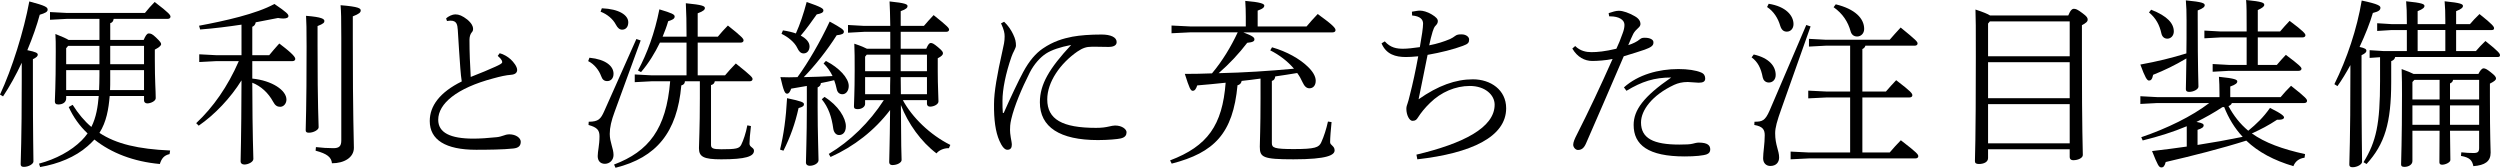 <?xml version="1.0" encoding="UTF-8"?><svg id="_レイヤー_2" xmlns="http://www.w3.org/2000/svg" viewBox="0 0 389.284 26.124"><g id="txt"><path d="m0,14.728C1.876,10.724,3.724,4.788,4.564.224c2.548.672,2.855.896,2.855,1.288,0,.336-.392.532-1.231.784-.421,1.568-1.093,3.528-1.933,5.516,1.372.28,1.624.448,1.624.7,0,.225-.168.42-.756.7v3.164c0,9.156.084,11.508.084,12.768,0,.393-.756.84-1.484.84-.363,0-.504-.14-.504-.42,0-1.063.168-3.359.168-13.188v-2.604c-.896,1.904-1.903,3.725-2.911,5.236l-.477-.28ZM22.372,6.216c.28-.644.504-1.008.784-1.008.336,0,.56.084,1.12.616.728.699.812.868.812,1.063,0,.196-.28.477-.979.84v1.513c0,3.443.14,4.844.14,6.048,0,.448-.784.812-1.316.812-.308,0-.504-.195-.504-.447v-.7h-5.348c-.168,2.016-.504,4.031-1.596,5.739,2.632,1.736,6.048,2.521,11.004,2.744l-.084.561c-.896.195-1.261.728-1.513,1.54-4.06-.364-7.56-1.708-10.191-3.809-.336.364-.672.7-1.064,1.036-1.903,1.68-4.592,2.772-7.392,3.248l-.168-.532c2.632-.699,5.012-1.987,6.636-3.611.336-.336.645-.7.924-1.093-1.26-1.176-2.239-2.575-2.939-4.115l.616-.336c.867,1.372,1.819,2.52,2.911,3.443.757-1.483,1.009-3.164,1.148-4.815h-5.068v.363c0,.589-.504.952-1.231.952-.42,0-.532-.195-.532-.504,0-.756.14-2.016.14-7.728,0-1.288,0-1.933-.056-2.744,1.148.448,1.736.728,2.044.924h4.816v-3.276h-5.068l-2.632.141v-1.204l2.632.14h12.152c.476-.588.951-1.147,1.512-1.708,2.324,1.765,2.464,2.044,2.464,2.296,0,.196-.168.336-.448.336h-8.399c-.057.337-.168.561-.532.673v2.604h5.208Zm-6.888.924h-4.872l-.309.364v2.492h5.181v-2.856Zm-.057,6.889c.028-.7.057-1.456.057-2.269v-.84h-5.181v3.108h5.124Zm7,0v-3.108h-5.264v1.456c0,.588,0,1.147-.028,1.652h5.292Zm0-4.032v-2.856h-5.264v2.856h5.264Z" style="stroke-width:0px;"/><path d="m39.284,12.236c3.08.308,5.32,1.819,5.32,3.275,0,.561-.393,1.12-.98,1.12-.448,0-.784-.196-1.092-.784-.756-1.399-1.904-2.436-3.248-2.968.028,8.96.168,10.948.168,11.872,0,.476-.812.868-1.399.868-.364,0-.589-.196-.589-.477,0-.924.112-3.023.141-12.628-1.708,2.744-4.145,5.32-6.664,7.057l-.393-.393c2.66-2.492,4.9-5.684,6.637-9.66h-3.5l-2.66.141v-1.204l2.66.14h3.92V3.836c-2.044.308-4.229.588-6.44.756l-.168-.588c3.92-.728,8.96-1.848,11.732-3.388,1.96,1.315,2.184,1.624,2.184,1.876s-.28.392-.812.392c-.225,0-.504-.028-.812-.084-1.092.225-2.24.448-3.472.672-.056.364-.225.561-.532.7v4.424h2.632c.532-.644,1.008-1.204,1.568-1.819,2.24,1.68,2.492,2.155,2.492,2.407,0,.196-.168.336-.448.336h-6.244v2.717Zm10.164-5.013c0,9.8.168,11.648.168,12.601,0,.392-.784.84-1.512.84-.364,0-.504-.112-.504-.393,0-1.008.14-2.884.14-13.048,0-2.828-.028-3.752-.084-4.76,2.52.196,2.856.504,2.856.812,0,.224-.112.42-1.064.783v3.164Zm-.252,15.681c.924.111,1.82.168,2.716.168s1.232-.309,1.232-1.204V5.88c0-3.164-.028-4.004-.112-5.068,2.856.225,3.136.505,3.136.812s-.224.532-1.231.924v3.36c0,12.796.168,15.708.168,17.107,0,1.513-1.513,2.408-3.416,2.408-.084-.924-.729-1.484-2.548-1.96l.056-.56Z" style="stroke-width:0px;"/><path d="m77.812,8.288c.588.14,1.288.56,1.708.952.448.42,1.008,1.12,1.008,1.651,0,.364-.224.7-.952.756-.784.057-1.651.252-2.771.561-5.712,1.512-8.568,3.948-8.568,6.439,0,2.017,1.876,2.94,5.488,2.94.924,0,2.324-.084,3.612-.224.336-.028.756-.141,1.147-.28.364-.14.645-.168.812-.168,1.063,0,1.792.588,1.792,1.147,0,.616-.309.98-1.177,1.064-1.483.168-4.031.196-5.768.196-4.76,0-7.224-1.54-7.224-4.48,0-2.352,1.567-4.479,4.983-6.16-.084-.476-.168-1.315-.224-2.071-.112-1.736-.28-3.752-.393-5.937-.056-.84-.168-1.456-1.119-1.456-.168,0-.364.028-.561.057l-.14-.393c.336-.364,1.008-.644,1.428-.644.588,0,1.12.224,1.876.812.7.588.896,1.092.896,1.4,0,.279-.028.392-.225.616-.196.224-.336.644-.336,1.147,0,1.932.084,3.864.196,5.768,1.651-.644,2.855-1.147,3.836-1.596.672-.308,1.063-.504,1.063-.7,0-.392-.42-.728-.699-.979l.308-.42Z" style="stroke-width:0px;"/><path d="m91.784,8.988c2.548.252,3.752,1.315,3.752,2.491,0,.729-.42,1.148-.98,1.148-.476,0-.756-.224-.952-.784-.336-.924-1.092-1.876-2.016-2.324l.196-.531Zm7.979-2.688l-4.06,11.116c-.504,1.372-.756,2.408-.756,3.443,0,1.288.588,2.269.588,3.276,0,.812-.616,1.372-1.345,1.372-.699,0-1.119-.448-1.119-1.204s.279-1.708.279-3.08c0-.979-.392-1.399-1.708-1.764l.028-.504c1.54,0,1.876-.448,2.408-1.624l5.012-11.256.672.224Zm-6.048-5.012c2.744.112,4.116,1.092,4.116,2.184,0,.729-.393,1.148-.952,1.148-.393,0-.7-.252-.98-.784-.447-.868-1.344-1.624-2.38-2.016l.196-.532Zm12.936,11.368c-.027.363-.168.531-.56.644-.645,7.308-3.864,11.229-10.248,12.824l-.224-.504c5.403-2.044,8.12-5.517,8.735-12.964h-2.884l-2.632.14v-1.204l2.632.14h5.432v-5.096h-4.144c-.784,1.624-1.764,3.22-2.94,4.592l-.476-.252c1.428-2.66,2.604-5.823,3.332-9.52,1.96.588,2.38.784,2.38,1.12,0,.363-.392.532-1.008.728-.224.784-.532,1.597-.868,2.408h3.724v-.28c0-2.155-.027-3.107-.111-4.928,2.632.252,2.968.448,2.968.756,0,.225-.196.477-1.12.812v3.64h3.136c.448-.56,1.064-1.232,1.568-1.736,2.324,1.849,2.436,2.072,2.436,2.324,0,.196-.168.336-.447.336h-6.692v5.096h4.256c.477-.588,1.064-1.203,1.681-1.848,2.491,1.988,2.604,2.185,2.604,2.437,0,.195-.168.336-.448.336h-5.432c-.056.308-.224.504-.588.588v9.296c0,.532.252.7,1.596.7,2.353,0,2.8-.112,3.108-.7.336-.672.728-1.82.952-3.024l.56.112c-.14,1.176-.224,2.212-.224,2.744,0,.56.699.588.699,1.092,0,.896-1.288,1.344-5.096,1.344-2.744,0-3.472-.392-3.472-1.735,0-.841.14-2.969.14-7.784v-2.632h-2.324Z" style="stroke-width:0px;"/><path d="m121.464,23.296c.561-2.324.924-4.844,1.092-8.008,2.269.476,2.633.644,2.633.952,0,.252-.196.42-.841.588-.531,2.408-1.288,4.508-2.352,6.636l-.532-.168Zm7.14-13.804c2.045,1.036,3.557,2.66,3.557,3.892,0,.784-.448,1.288-.98,1.288-.447,0-.783-.252-.896-.812-.084-.421-.252-1.009-.393-1.372-.672.168-1.372.308-2.071.447-.028.364-.196.532-.504.672v3.192c0,3.948.14,7.224.14,8.148,0,.476-.7.867-1.372.867-.364,0-.588-.195-.588-.476,0-.812.14-4.088.14-8.54v-3.416c-.784.14-1.567.28-2.436.42-.196.532-.364.784-.645.784-.336,0-.531-.392-1.035-2.576.447,0,.896.028,1.344.028.42,0,.868-.028,1.315-.028,1.681-2.296,3.557-5.544,5.013-8.651,1.848,1.008,2.212,1.287,2.212,1.567,0,.336-.309.477-1.12.561-1.484,2.352-3.36,4.704-5.124,6.523,1.483-.028,2.968-.084,4.479-.168-.363-.756-.84-1.428-1.399-1.96l.363-.392Zm-6.691-4.761c.784.112,1.456.28,2.016.477.645-1.428,1.204-3.08,1.681-4.9,2.352.812,2.604,1.036,2.604,1.316,0,.308-.28.476-1.036.616-.784,1.092-1.596,2.268-2.492,3.304.896.476,1.372,1.064,1.372,1.68,0,.588-.336,1.092-.924,1.092-.476,0-.756-.363-.979-.84-.42-.896-1.429-1.708-2.464-2.212l.224-.532Zm6.468,10.36c2.156,1.316,3.332,3.304,3.332,4.564,0,.951-.476,1.372-1.063,1.372-.477,0-.812-.421-.896-.98-.252-1.848-.756-3.332-1.792-4.592l.42-.364Zm12.208.504c1.428,2.66,4.229,5.404,7.392,6.972l-.224.505h-.084c-.728,0-1.484.336-1.848.812-2.38-1.792-4.424-4.62-5.544-7.532.027,6.3.084,7.896.111,8.568,0,.364-.615.784-1.456.784-.308,0-.476-.196-.476-.448,0-.672.084-2.184.14-8.12-2.436,3.192-5.6,5.656-9.268,7.308l-.28-.476c3.305-1.96,6.356-4.928,8.568-8.372h-2.912v.588c0,.448-.532.812-1.148.812-.42,0-.588-.112-.588-.42,0-.616.112-2.185.112-5.544,0-2.101,0-2.828-.056-4.229,1.092.364,1.651.616,1.96.784h3.64v-2.632h-4.06l-2.521.14v-1.204l2.521.141h4.06c-.028-1.82-.056-2.688-.112-3.809,2.492.252,2.801.448,2.801.729,0,.224-.168.476-1.064.784v2.296h3.612c.504-.588.979-1.12,1.512-1.681,2.212,1.765,2.408,2.017,2.408,2.269,0,.195-.168.336-.448.336h-7.084v2.632h3.976c.309-.728.505-.896.7-.896.252,0,.477.111,1.12.644.7.588.784.756.784.979,0,.196-.196.448-.812.757v2.044c0,2.323.112,3.892.112,4.676,0,.448-.7.812-1.315.812-.309,0-.477-.195-.477-.447v-.561h-3.752Zm-1.96-4.508v-2.576h-3.668l-.252.309v2.268h3.92Zm-.028,3.584c0-.896,0-1.764.028-2.66h-3.92v2.66h3.892Zm1.652-6.16v2.576h4.088v-2.576h-4.088Zm.028,6.16h4.06v-2.66h-4.088l.028,2.66Z" style="stroke-width:0px;"/><path d="m156.296,17.584c1.036-2.353,2.353-5.124,3.024-6.356.979-1.819,1.988-2.939,3.052-3.668,1.68-1.147,3.192-1.567,4.62-1.848,1.232-.224,2.772-.336,4.536-.336,1.428,0,2.352.42,2.352,1.176,0,.645-.756.756-1.231.756-.561,0-1.092-.027-1.765-.027h-.924c-.756,0-1.344.168-2.212.756-2.66,1.848-4.676,4.731-4.676,7.447,0,3.108,2.352,4.425,7.588,4.425.952,0,1.456-.084,2.1-.225.225-.056.616-.14.868-.14,1.148,0,1.792.616,1.792,1.036s-.168.812-.924.979c-.476.112-1.988.252-3.528.252-5.936,0-9.044-2.016-9.044-5.88,0-2.828,1.484-5.292,4.872-8.932-1.735.336-3.052.784-3.92,1.344-.868.561-1.848,1.624-2.52,2.94-1.288,2.548-2.408,5.235-2.884,7.252-.196.812-.196,1.344-.196,1.708,0,.195.028.728.112,1.147.084.504.168.84.168,1.148,0,.476-.196.784-.7.784-.42,0-.84-.504-1.232-1.4-.616-1.4-.868-3.276-.84-5.74,0-1.848.476-4.536,1.316-8.288.195-.867.336-1.428.336-2.212,0-.531-.084-1.008-.561-2.044l.477-.252c.644.588,1.12,1.344,1.399,1.933.364.756.448,1.203.448,1.792,0,.168-.112.447-.28.783-.14.252-.279.561-.42.952-.896,2.576-1.399,5.068-1.399,6.832,0,.7,0,1.428.056,1.904h.14Z" style="stroke-width:0px;"/><path d="m198.072,7.364c2.353.672,4.312,1.819,5.517,2.968.84.784,1.287,1.567,1.287,2.24,0,.728-.392,1.176-.979,1.176-.477,0-.784-.336-1.064-.924-.224-.504-.504-1.009-.84-1.456-1.147.195-2.268.363-3.416.531-.056.421-.224.616-.531.7v9.688c0,.728.392.924,3.388.924,3.388,0,3.948-.252,4.312-1.064.42-.924.784-2.071,1.036-3.22l.561.084c-.112,1.092-.225,2.464-.225,3.136,0,.477.7.561.7,1.261,0,.728-1.092,1.399-6.412,1.399-4.76,0-5.236-.308-5.236-1.96,0-.868.112-2.771.112-7.504v-3.107c-.979.14-1.96.252-2.939.363-.057.309-.225.588-.645.672-.7,7.504-3.612,10.5-10.248,12.208l-.252-.504c5.824-2.212,8.148-5.46,8.652-12.096-1.568.168-3.052.308-4.424.42-.196.588-.393.84-.7.84-.336,0-.532-.42-1.232-2.632,1.372,0,2.801-.028,4.229-.084,1.624-1.932,2.939-4.116,4.004-6.384h-7.448l-2.855.14v-1.204l2.855.141h8.708v-1.54c0-.924-.028-1.513-.084-2.437,2.352.196,2.968.448,2.968.729,0,.224-.14.476-1.036.784v2.464h7.616c.532-.645,1.12-1.288,1.736-1.933,2.576,1.849,2.771,2.24,2.771,2.521,0,.196-.168.336-.447.336h-13.916c1.596.588,1.735.84,1.735,1.092,0,.28-.224.448-1.12.532-1.26,1.651-2.771,3.275-4.451,4.731,3.92-.084,7.812-.336,11.731-.699-1.008-1.177-2.296-2.156-3.696-2.856l.28-.476Z" style="stroke-width:0px;"/><path d="m220.556,24.08c7.28-1.736,12.18-4.2,12.18-7.784,0-1.512-1.483-2.912-3.863-2.912-2.24,0-4.48.952-6.188,2.632-.812.784-1.399,1.513-1.904,2.296-.195.309-.363.504-.84.504s-.952-.896-.952-1.876c0-.308.084-.56.196-.867.084-.252.196-.616.336-1.232.477-1.848.896-3.78,1.316-6.076-.868.084-1.428.112-1.933.112-1.567,0-3.052-.392-3.779-2.128l.504-.309c.896,1.009,1.876,1.148,2.855,1.148.7,0,1.597-.112,2.604-.252.308-1.708.504-3.052.504-3.668s-.42-1.148-1.708-1.26l-.028-.588c.561-.084.868-.168,1.26-.168.421,0,1.12.168,1.82.588s.952.728.952,1.036c0,.195-.056.42-.28.644-.308.28-.392.616-.531,1.008-.196.616-.393,1.456-.532,2.128,1.288-.252,2.24-.56,3.248-.979.308-.141.56-.309.784-.477.279-.224.588-.252,1.008-.252.728,0,1.176.42,1.176.784,0,.477-.112.7-.98,1.008-1.428.532-3.388,1.036-5.487,1.4-.448,2.128-.896,4.563-1.4,6.916,3.024-2.128,5.769-3.108,8.456-3.108,2.772,0,5.18,1.652,5.18,4.508,0,4.452-5.432,7-13.832,7.952l-.14-.728Z" style="stroke-width:0px;"/><path d="m250.488,2.044c.588-.196,1.12-.364,1.54-.364h.084c.615,0,1.567.336,2.436.84.672.364.896.841.896,1.204,0,.252-.141.448-.364.645-.225.195-.561.532-.756.896-.252.532-.448.952-.784,1.765.728-.225,1.399-.561,1.82-.925.224-.195.476-.224.699-.224h.112c.729,0,1.288.28,1.288.672v.112c0,.42-.336.7-1.344,1.063-.84.28-1.765.588-3.276,1.036-2.156,5.04-4.172,9.66-5.88,13.58-.308.7-.672,1.008-1.26,1.008-.364,0-.729-.42-.729-.812s.225-.924.588-1.624c1.792-3.528,3.668-7.504,5.544-11.732-1.063.225-2.407.309-3.163.309-1.177,0-2.324-.588-3.108-1.933l.448-.392c.784.784,1.735.952,2.52.952.952,0,2.128-.112,3.893-.532.336-.7.615-1.372.979-2.408.168-.448.28-.868.28-1.315,0-.812-.924-1.316-2.185-1.316h-.195l-.084-.504Zm2.38,11.563c2.212-1.987,5.403-2.855,8.483-2.855,1.456,0,2.744.196,3.528.532.476.195.644.531.644.952,0,.447-.308.644-1.008.644-.42,0-1.288-.112-1.708-.112-.84,0-1.512.168-2.128.448-3.416,1.596-5.151,3.948-5.151,5.852,0,2.492,1.96,3.444,5.964,3.444,1.008,0,1.68-.028,2.1-.14.252-.057.588-.168.924-.168,1.4,0,1.792.447,1.792,1.063,0,.364-.168.616-.531.756-.505.196-1.792.336-3.444.336-5.685,0-7.952-1.792-7.952-4.899,0-2.324,1.54-4.424,5.852-7.392-2.632,0-4.563.615-6.972,2.071l-.392-.532Z" style="stroke-width:0px;"/><path d="m273.084,8.484c2.464.56,3.416,1.876,3.416,3.191,0,.756-.504,1.176-1.063,1.176s-.868-.392-.952-.783c-.28-1.484-.784-2.437-1.736-3.137l.336-.447Zm8.849-4.368l-4.536,12.796c-.7,1.96-.98,2.968-.98,3.836,0,1.848.616,2.688.616,3.78,0,.728-.448,1.315-1.372,1.315-.588,0-1.12-.392-1.12-1.204,0-.896.252-2.212.252-3.584,0-.868-.308-1.372-1.624-1.596l.028-.504c1.204,0,1.652-.141,2.352-1.736l5.712-13.328.673.225Zm-6.524-3.528c2.688.42,3.864,1.848,3.864,3.164,0,.728-.477,1.176-1.036,1.176-.504,0-.84-.28-1.036-.924-.336-1.148-1.008-2.24-2.044-2.912l.252-.504Zm15.063,6.524c-.084.279-.252.42-.476.531v6.608h3.668c.532-.616.98-1.12,1.596-1.764,2.353,1.792,2.521,2.071,2.521,2.352,0,.196-.168.336-.448.336h-7.336v8.568h4.256c.588-.672,1.064-1.232,1.736-1.904,2.548,1.96,2.716,2.212,2.716,2.492,0,.196-.168.336-.448.336h-16.575l-2.856.14v-1.204l2.856.141h6.411v-8.568h-3.668l-2.855.14v-1.203l2.855.14h3.668v-7.14h-3.779l-2.632.14v-1.204l2.632.14h9.939c.532-.615,1.008-1.147,1.708-1.903,2.437,1.987,2.632,2.212,2.632,2.492,0,.195-.168.336-.447.336h-7.673Zm-4.619-6.44c2.996.729,4.424,2.184,4.424,3.836,0,.729-.532,1.176-1.092,1.176-.505,0-.868-.279-1.009-.783-.42-1.513-1.231-2.772-2.659-3.78l.336-.448Z" style="stroke-width:0px;"/><path d="m322.057,2.408c.336-.84.616-1.036.868-1.036.279,0,.531.056,1.371.7.645.476.784.699.784.979,0,.309-.252.532-.896.868v5.124c0,11.563.14,14.084.14,15.092,0,.448-.7.812-1.512.812-.336,0-.532-.196-.532-.477v-1.231h-12.712v1.372c0,.615-.644.924-1.428.924-.448,0-.616-.141-.616-.448,0-.616.14-2.716.14-16.268,0-4.677,0-5.796-.056-7.336,1.26.42,1.932.699,2.268.924h12.181Zm.224.924h-12.432l-.28.336v5.096h12.712V3.332Zm0,6.355h-12.712v5.601h12.712v-5.601Zm0,6.524h-12.712v6.104h12.712v-6.104Z" style="stroke-width:0px;"/><path d="m342.216,3.164c0,7.812.112,9.548.112,10.332,0,.392-.729.812-1.456.812-.336,0-.504-.14-.504-.42,0-.756.056-1.735.084-4.788-1.792,1.064-3.416,1.849-5.181,2.548-.14.729-.363.896-.644.896-.309,0-.616-.504-1.344-2.492,2.632-.476,4.899-1.036,7.168-1.736.027-1.315.027-2.995.027-5.123,0-1.345-.027-2.156-.111-3.137,2.632.252,2.939.448,2.939.756,0,.225-.196.477-1.092.812v1.54Zm5.32,12.88c-.085.252-.309.392-.532.476.784,1.456,1.792,2.772,3.08,3.836,1.288-1.063,2.352-2.071,3.388-3.556,1.988.98,2.184,1.316,2.184,1.484,0,.224-.279.363-.812.363h-.28c-1.315.868-2.492,1.484-3.92,2.128,2.044,1.456,4.732,2.437,8.288,3.221l-.084.56c-.868.112-1.456.588-1.736,1.316-3.023-.896-5.46-2.185-7.336-3.977-3.892,1.232-8.428,2.38-12.544,3.332-.168.645-.363.84-.672.84-.392,0-.56-.308-1.456-2.548,1.904-.224,3.696-.447,5.404-.699v-3.164c-2.128.896-4.368,1.596-6.86,2.212l-.224-.504c4.032-1.372,7.868-3.248,10.584-5.32h-8.092l-2.632.14v-1.204l2.632.141h9.688v-.588c0-1.12-.028-1.652-.084-2.576,2.521.252,2.856.448,2.856.728,0,.225-.196.477-1.093.784v1.652h7.841c.476-.588,1.063-1.204,1.624-1.765,2.38,1.876,2.491,2.101,2.491,2.353,0,.196-.168.336-.447.336h-11.256Zm-12.572-14.532c2.52.98,3.528,2.128,3.528,3.389,0,.615-.421,1.119-1.009,1.119-.476,0-.812-.308-.924-.812-.28-1.288-.84-2.38-1.932-3.276l.336-.42Zm7.224,21.056c2.353-.363,4.704-.783,7.028-1.26-1.26-1.344-2.212-2.939-2.884-4.647-.084,0-.168.027-.28.027-1.316.868-2.66,1.624-4.032,2.296.952.168,1.12.337,1.12.532,0,.28-.252.477-.952.7v2.352Zm7.645-18.312c0-2.1,0-3.304-.084-4.256,2.575.252,2.827.448,2.827.756,0,.224-.224.448-1.008.812v3.332h3.473c.476-.561.896-1.036,1.483-1.652,2.185,1.624,2.464,2.016,2.464,2.24,0,.195-.168.336-.447.336h-6.973v4.283h2.968c.477-.56.812-.951,1.4-1.567,2.1,1.567,2.437,1.932,2.437,2.156,0,.195-.169.336-.448.336h-10.864l-2.52.14v-1.204l2.52.14h2.772v-4.283h-4.061l-2.52.14v-1.204l2.52.141h4.061v-.645Z" style="stroke-width:0px;"/><path d="m363.496,13.104c1.96-3.947,3.528-8.624,4.256-13.02,2.66.56,2.912.84,2.912,1.12,0,.364-.252.588-1.176.812-.448,1.54-1.177,3.389-2.072,5.292.896.196,1.063.364,1.063.588s-.168.42-.756.7v2.604c0,10.388.084,12.739.084,14,0,.392-.756.84-1.483.84-.364,0-.504-.141-.504-.42,0-1.064.168-3.36.168-14.42v-1.064c-.645,1.176-1.316,2.296-2.017,3.276l-.476-.309Zm22.036-5.151c.447-.532.924-1.036,1.483-1.568,2.128,1.68,2.269,1.988,2.269,2.212,0,.168-.084.28-.364.28h-15.96c-.056.28-.224.504-.616.644v3.248c0,6.384-1.008,9.66-3.836,12.769l-.476-.28c1.987-3.22,2.576-5.964,2.576-12.628v-3.724l-1.624.111v-1.204l2.239.141h3.557v-3.276h-2.38l-2.24.14v-1.203l2.24.14h2.38v-.476c0-1.261-.028-2.129-.112-3.08,2.548.252,2.855.447,2.855.728,0,.224-.195.477-1.063.812v2.016h4.312v-.476c0-1.261-.027-2.129-.111-3.08,2.548.252,2.855.447,2.855.728,0,.224-.195.477-1.063.812v2.016h2.155c.448-.532.925-1.036,1.484-1.568,2.128,1.681,2.268,1.988,2.268,2.212,0,.168-.084.28-.363.28h-5.544v3.276h3.08Zm-4.032,12.403c.028,2.772.056,4.061.056,4.564,0,.364-.756.728-1.288.728-.252,0-.42-.111-.42-.363,0-.729,0-2.24.028-4.929h-4.229v4.732c0,.532-.588.896-1.231.896-.393,0-.532-.111-.532-.392,0-.728.14-3.584.14-10.836,0-1.316,0-2.66-.056-4.004.952.336,1.512.588,1.848.756h10.108c.252-.504.532-.868.812-.868s.588.196,1.119.616c.645.504.812.728.812.98,0,.195-.225.42-.952.783v2.017c0,6.775.112,7.812.112,8.735,0,1.372-.896,1.96-2.688,2.101-.195-.896-.532-1.344-1.932-1.597l.056-.56c.729.084,1.288.112,1.904.112.672,0,.868-.196.868-.784v-2.688h-4.536Zm-1.624-7.924h-3.92l-.309.336v2.716h4.229v-3.052Zm0,7v-3.023h-4.229v3.023h4.229Zm.896-14.756h-4.312v3.276h4.312v-3.276Zm5.265,7.756h-4.061c-.056.309-.195.42-.476.561v2.491h4.536v-3.052Zm0,3.977h-4.536v3.023h4.536v-3.023Z" style="stroke-width:0px;"/></g></svg>